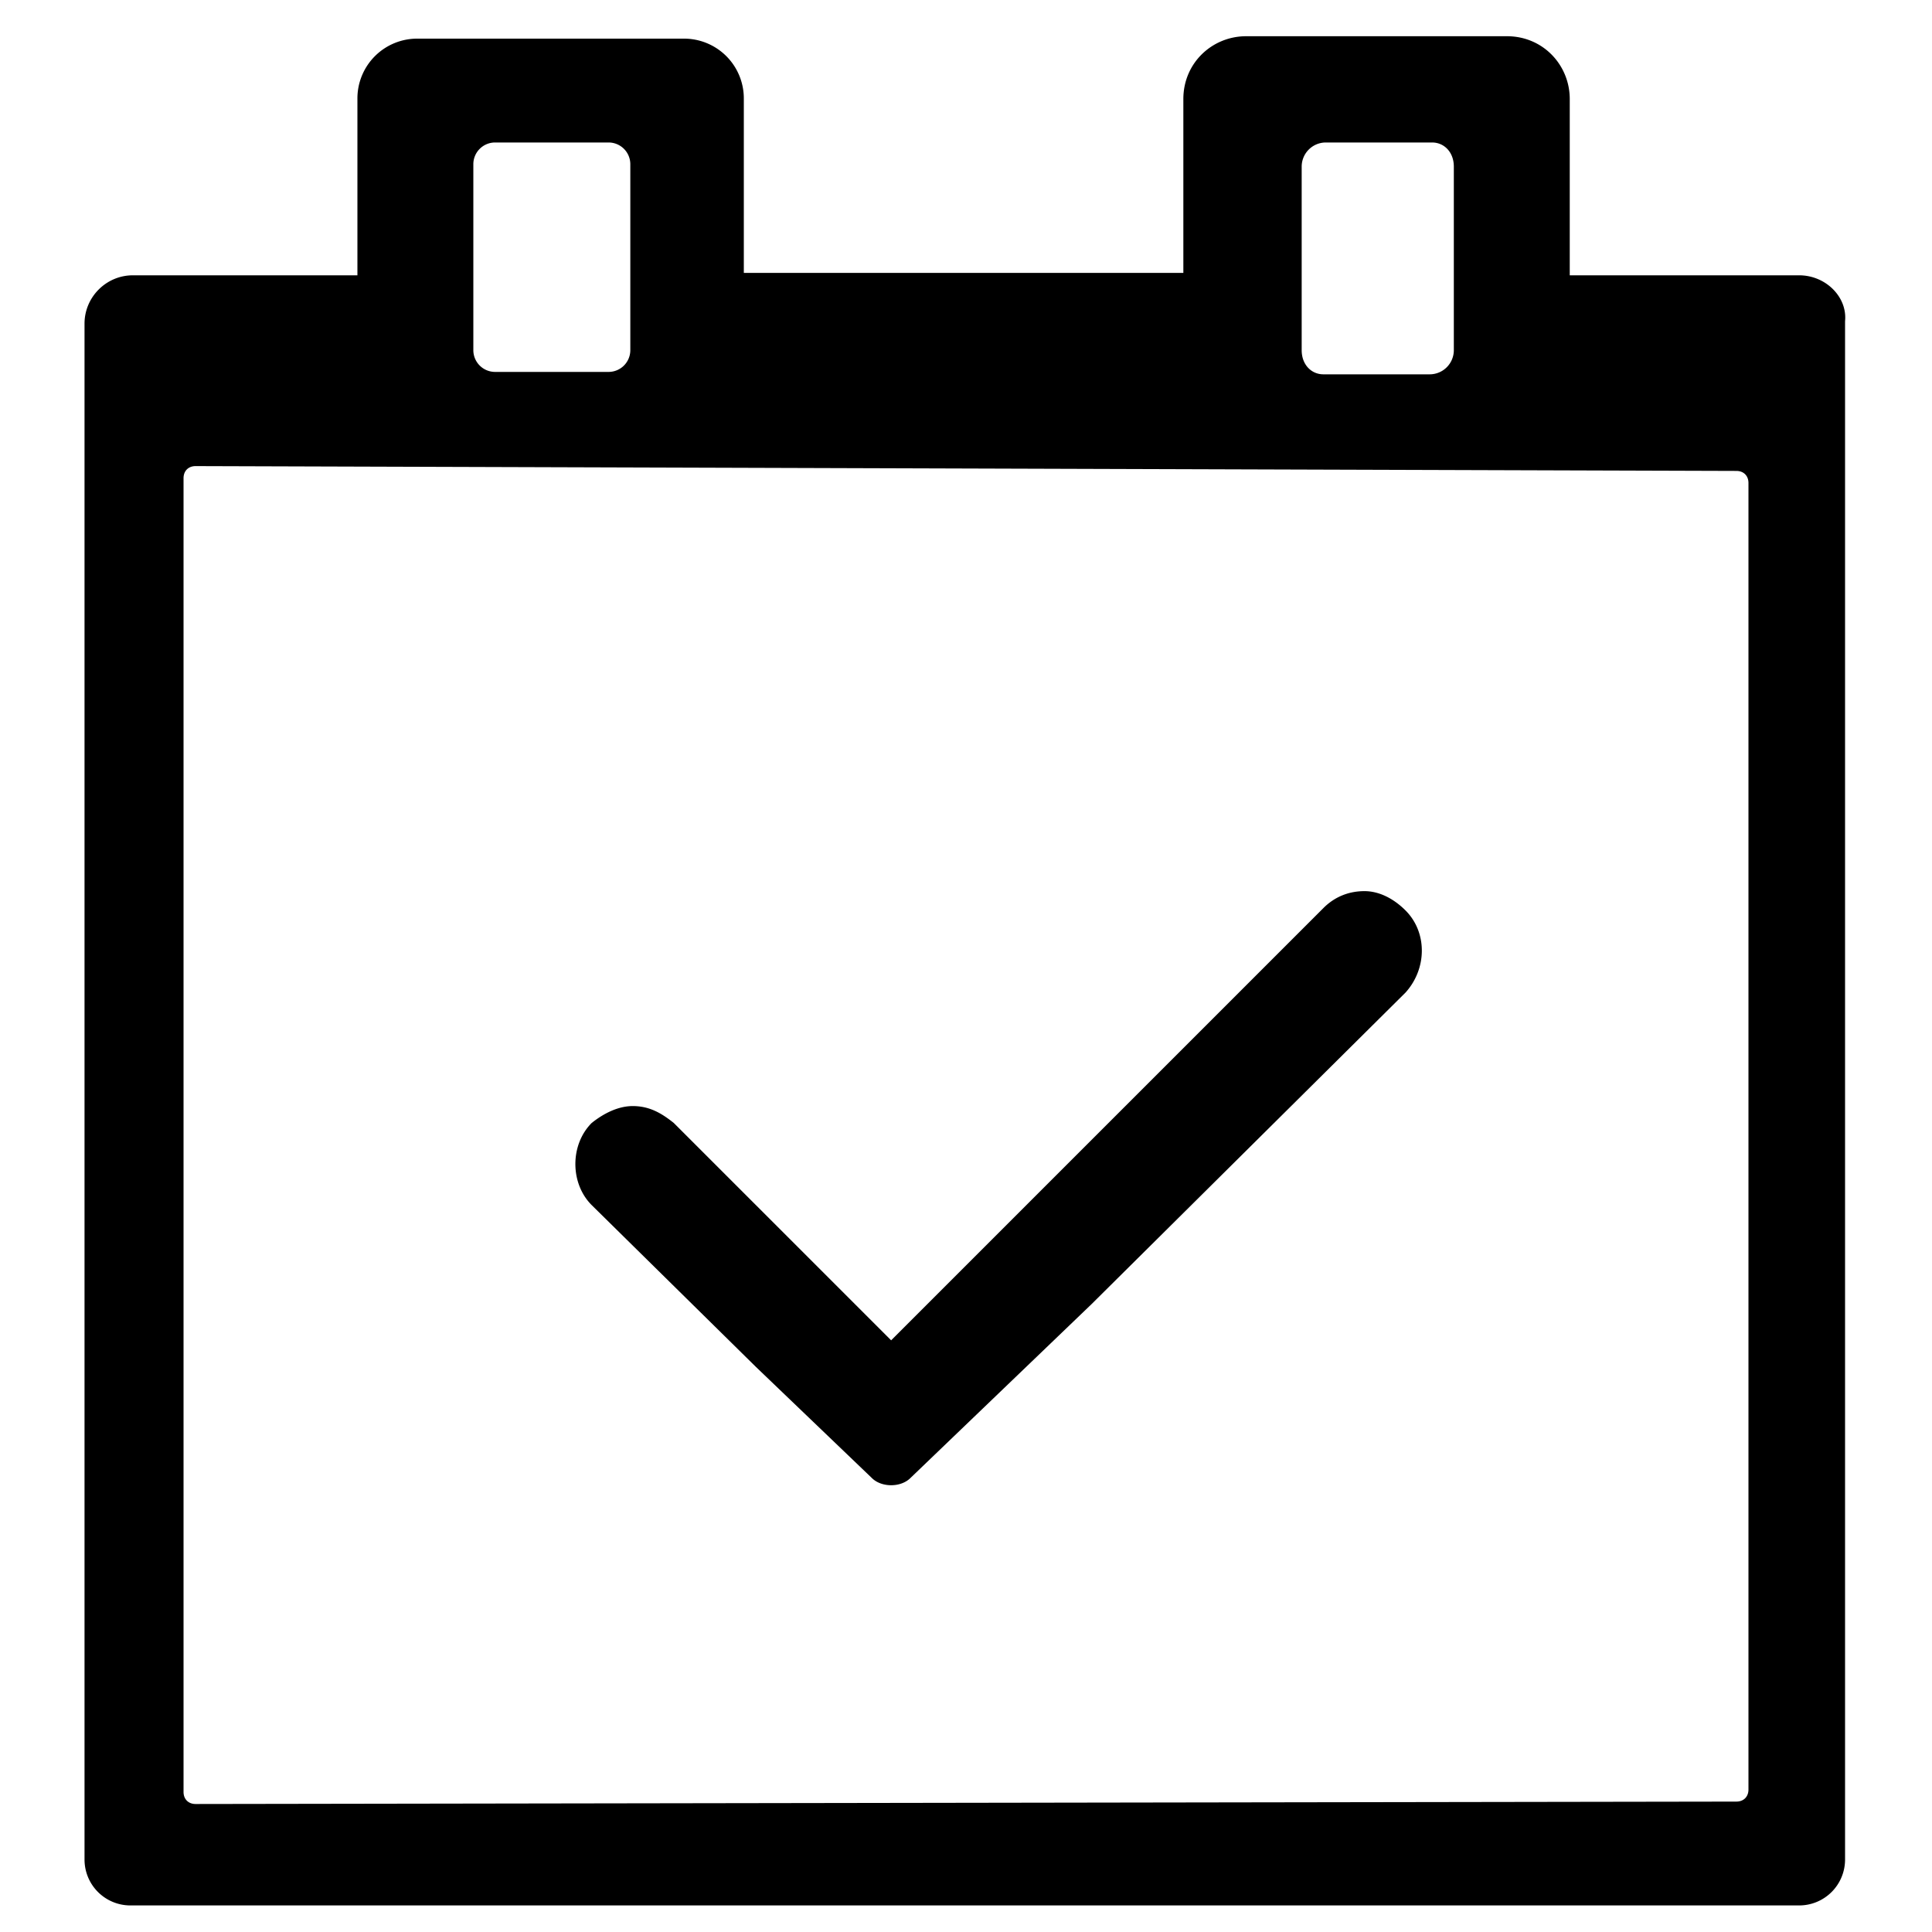 <svg xmlns="http://www.w3.org/2000/svg" width="32" height="32" xmlns:v="https://vecta.io/nano"><path d="M23.28 15.08c-.2-.2-.44-.32-.68-.32s-.48.08-.68.28l-7.16 7.16-3.6-3.6c-.2-.16-.4-.28-.68-.28-.24 0-.48.12-.68.28-.36.36-.36 1 0 1.36l2.72 2.68 1.92 1.84c.08.08.2.12.32.12s.24-.04.32-.12l3-2.88 5.2-5.16c.36-.4.36-1 0-1.36zM29.8 4.56H26V1.64C26 1.08 25.56.6 24.96.6h-4.32c-.56 0-1.04.44-1.04 1.04v2.88h-7.28V1.64a.99.99 0 0 0-1-1h-4.4a.99.99 0 0 0-1 1v2.92H2.2c-.44 0-.8.36-.8.8V30.8a.76.76 0 0 0 .76.76H29.8a.76.76 0 0 0 .76-.76V5.32c.04-.4-.32-.76-.76-.76zm-8.24-1.8a.4.4 0 0 1 .4-.4h1.76c.2 0 .36.16.36.4V5.8a.4.4 0 0 1-.4.4h-1.76c-.2 0-.36-.16-.36-.4V2.76zM7.84 2.72a.36.36 0 0 1 .36-.36h1.88a.36.36 0 0 1 .36.36V5.8a.36.36 0 0 1-.36.36H8.2a.36.36 0 0 1-.36-.36V2.72zm20.92 27.12l-25.52.04c-.12 0-.2-.08-.2-.2V7.92c0-.12.08-.2.2-.2l25.52.08c.12 0 .2.08.2.2v21.64c0 .12-.08.2-.2.2z"/></svg>